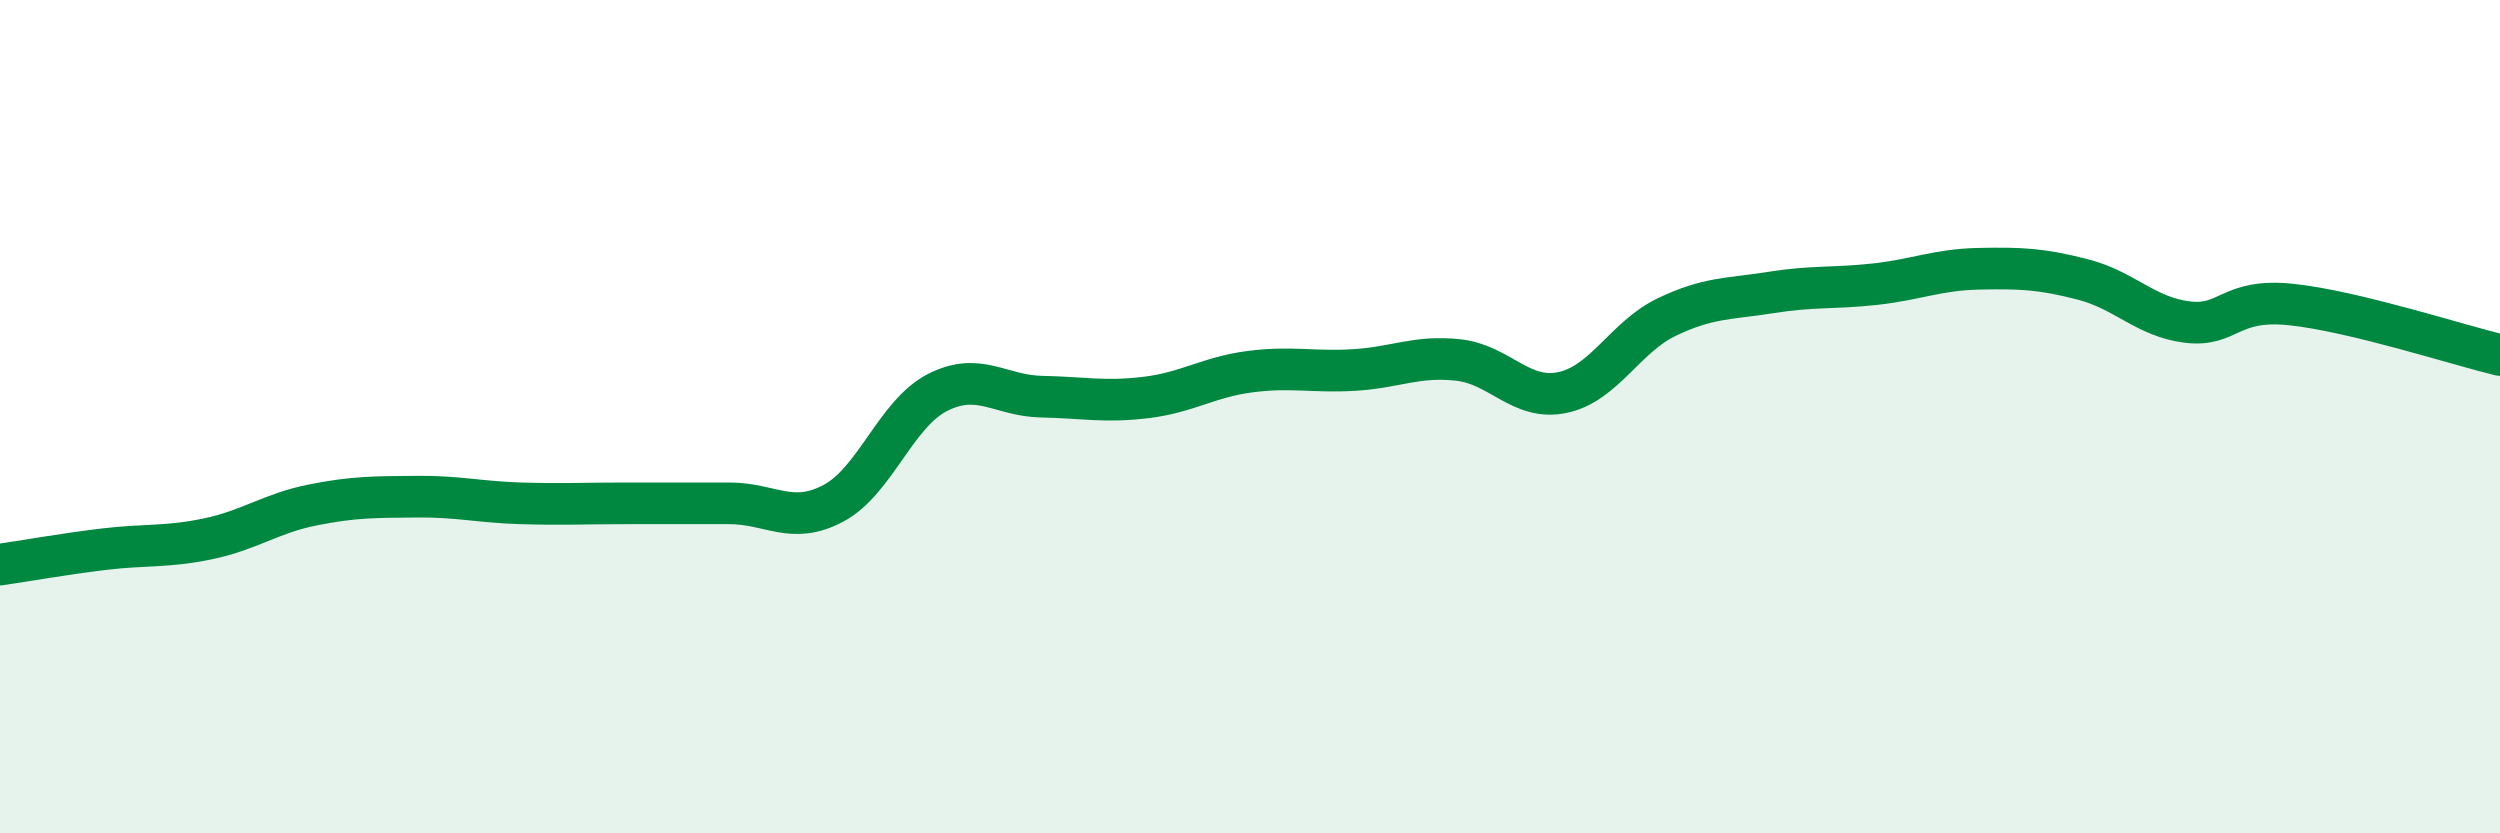 
    <svg width="60" height="20" viewBox="0 0 60 20" xmlns="http://www.w3.org/2000/svg">
      <path
        d="M 0,13.55 C 0.5,13.48 1.5,13.3 2.5,13.18 C 3.5,13.06 4,13.14 5,12.93 C 6,12.72 6.5,12.32 7.5,12.12 C 8.5,11.92 9,11.93 10,11.92 C 11,11.91 11.5,12.05 12.5,12.08 C 13.5,12.11 14,12.08 15,12.08 C 16,12.08 16.5,12.08 17.5,12.08 C 18.5,12.08 19,12.61 20,12.08 C 21,11.55 21.5,9.93 22.5,9.42 C 23.5,8.91 24,9.5 25,9.52 C 26,9.54 26.5,9.66 27.5,9.54 C 28.5,9.42 29,9.05 30,8.92 C 31,8.79 31.5,8.94 32.5,8.88 C 33.5,8.82 34,8.53 35,8.64 C 36,8.75 36.5,9.63 37.5,9.42 C 38.5,9.21 39,8.09 40,7.61 C 41,7.13 41.5,7.18 42.5,7.02 C 43.5,6.86 44,6.93 45,6.82 C 46,6.71 46.5,6.47 47.5,6.45 C 48.5,6.43 49,6.45 50,6.71 C 51,6.97 51.5,7.61 52.5,7.73 C 53.5,7.85 53.5,7.15 55,7.31 C 56.5,7.47 59,8.28 60,8.52L60 20L0 20Z"
        fill="#008740"
        opacity="0.1"
        stroke-linecap="round"
        stroke-linejoin="round"
      />
      <path
        d="M 0,13.55 C 0.5,13.48 1.5,13.3 2.5,13.18 C 3.5,13.06 4,13.14 5,12.93 C 6,12.72 6.5,12.32 7.5,12.12 C 8.5,11.92 9,11.93 10,11.92 C 11,11.91 11.5,12.05 12.5,12.08 C 13.5,12.11 14,12.08 15,12.08 C 16,12.08 16.5,12.08 17.5,12.08 C 18.5,12.08 19,12.61 20,12.08 C 21,11.55 21.5,9.93 22.5,9.42 C 23.5,8.91 24,9.5 25,9.52 C 26,9.54 26.5,9.66 27.5,9.54 C 28.5,9.42 29,9.05 30,8.92 C 31,8.79 31.5,8.94 32.5,8.88 C 33.5,8.82 34,8.53 35,8.64 C 36,8.75 36.5,9.63 37.5,9.42 C 38.5,9.21 39,8.09 40,7.61 C 41,7.13 41.5,7.18 42.5,7.02 C 43.5,6.86 44,6.93 45,6.82 C 46,6.71 46.5,6.47 47.5,6.45 C 48.5,6.43 49,6.45 50,6.71 C 51,6.97 51.5,7.61 52.5,7.73 C 53.5,7.85 53.5,7.15 55,7.31 C 56.5,7.47 59,8.28 60,8.52"
        stroke="#008740"
        stroke-width="1"
        fill="none"
        stroke-linecap="round"
        stroke-linejoin="round"
      />
    </svg>
  